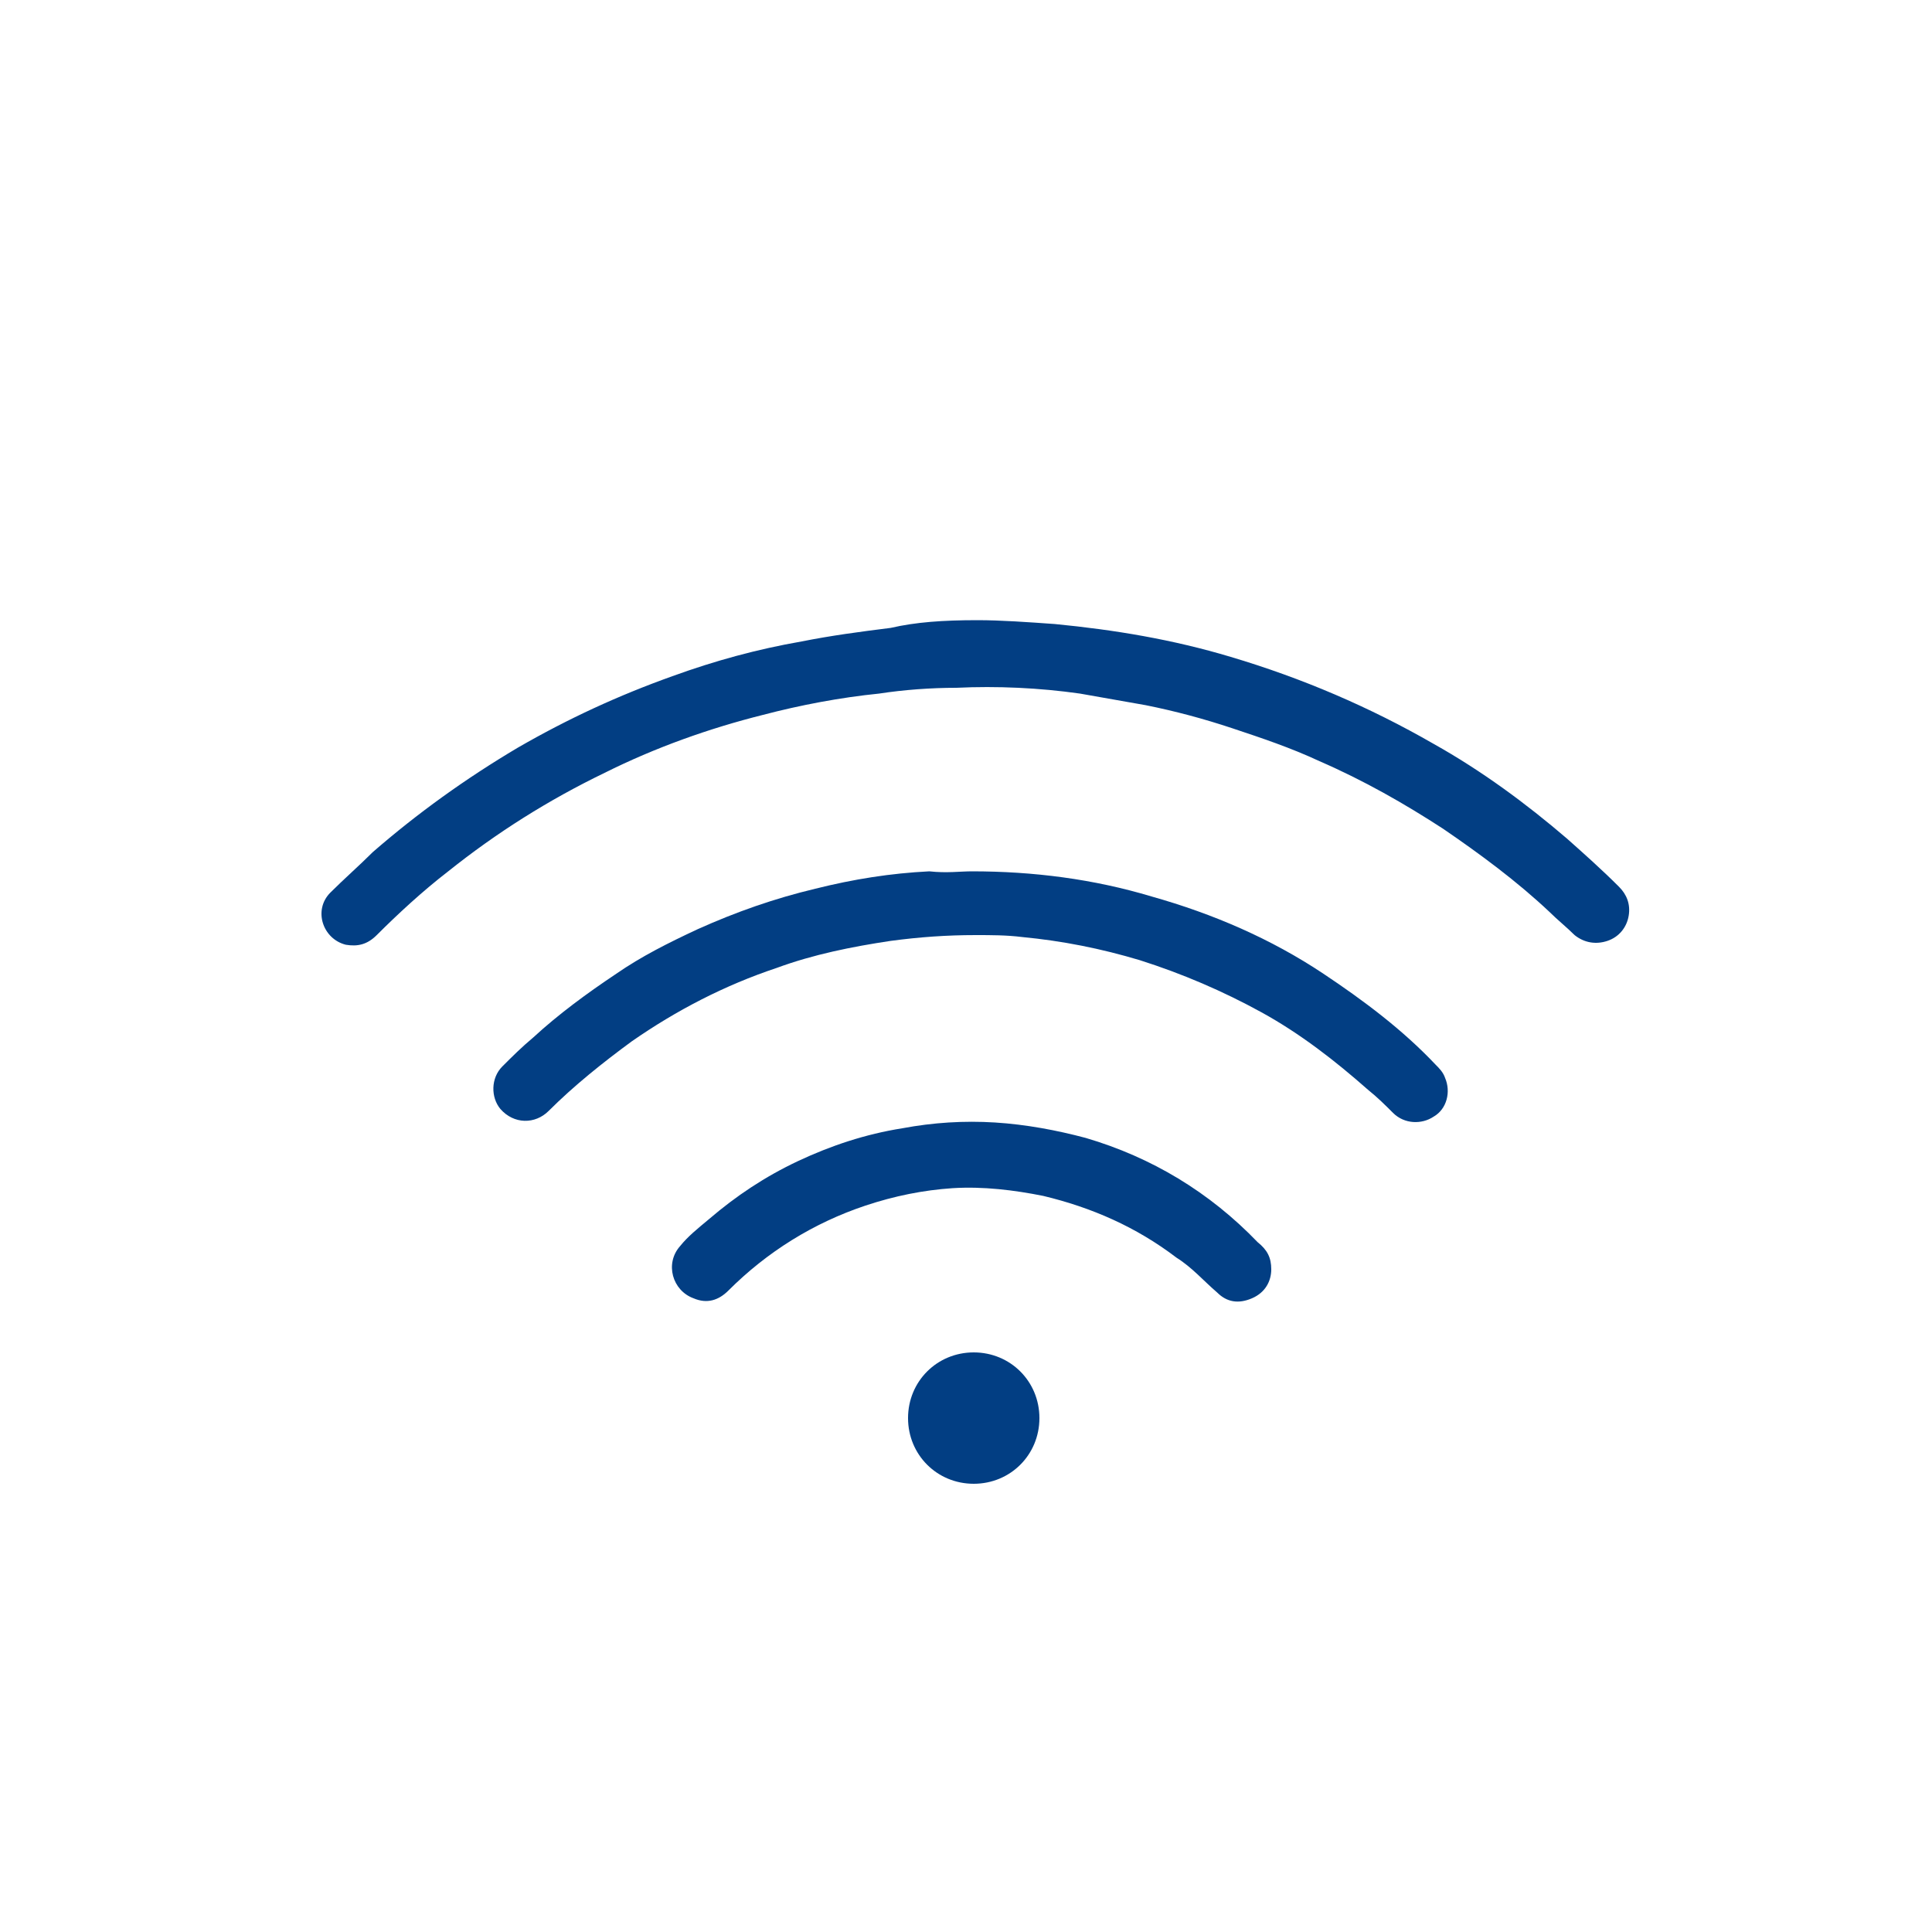 <?xml version="1.0" encoding="utf-8"?>
<!-- Generator: Adobe Illustrator 25.3.1, SVG Export Plug-In . SVG Version: 6.00 Build 0)  -->
<svg version="1.1" id="Ebene_1" xmlns="http://www.w3.org/2000/svg" xmlns:xlink="http://www.w3.org/1999/xlink" x="0px" y="0px"
	 viewBox="0 0 100 100" style="enable-background:new 0 0 100 100;" xml:space="preserve">
<style type="text/css">
	.st0{fill:#023E83;stroke:#023E83;stroke-width:0.5;stroke-miterlimit:10;}
	.st1{fill:#023E83;}
	.st2{fill:#003D84;}
	.st3{fill:#023E83;stroke:#023E83;stroke-width:0.75;stroke-miterlimit:10;}
</style>
<g>
	<path class="st1" d="M50.6,32.1c1.2,0,2.6,0.1,4,0.2c3.1,0.3,6.1,0.8,9.1,1.7c3.7,1.1,7.2,2.6,10.5,4.5c2.5,1.4,4.8,3.1,6.9,4.9
		c0.9,0.8,1.8,1.6,2.7,2.5c0.4,0.4,0.6,0.9,0.5,1.5c-0.1,0.6-0.5,1.1-1.1,1.3c-0.6,0.2-1.2,0.1-1.7-0.3c-0.4-0.4-0.9-0.8-1.3-1.2
		c-1.7-1.6-3.6-3-5.5-4.3c-2-1.3-4.1-2.5-6.4-3.5c-1.5-0.7-3-1.2-4.5-1.7c-1.5-0.5-3-0.9-4.5-1.2c-1.1-0.2-2.3-0.4-3.4-0.6
		c-2.1-0.3-4.3-0.4-6.4-0.3c-1.3,0-2.7,0.1-4,0.3c-2,0.2-4.1,0.6-6,1.1c-2.8,0.7-5.6,1.7-8.2,3c-2.9,1.4-5.6,3.1-8.1,5.1
		c-1.3,1-2.6,2.2-3.7,3.3c-0.5,0.5-1,0.6-1.6,0.5c-1.2-0.3-1.7-1.8-0.8-2.7c0.7-0.7,1.5-1.4,2.2-2.1c2.3-2,4.8-3.8,7.5-5.4
		c2.6-1.5,5.2-2.7,8-3.7c2.2-0.8,4.4-1.4,6.7-1.8c1.5-0.3,3-0.5,4.6-0.7C47.4,32.2,48.8,32.1,50.6,32.1z"/>
	<path class="st1" d="M50.3,45.1c3.2,0,6.3,0.4,9.3,1.3c3.2,0.9,6.2,2.2,8.9,4c2.1,1.4,4.1,2.9,5.8,4.7c0.2,0.2,0.4,0.4,0.5,0.7
		c0.3,0.7,0.1,1.6-0.6,2c-0.6,0.4-1.5,0.4-2.1-0.2c-0.4-0.4-0.8-0.8-1.3-1.2c-1.7-1.5-3.5-2.9-5.5-4c-2-1.1-4.1-2-6.3-2.7
		c-2-0.6-4-1-6.1-1.2c-0.8-0.1-1.6-0.1-2.4-0.1c-1.5,0-2.9,0.1-4.4,0.3c-2,0.3-4,0.7-5.9,1.4c-2.7,0.9-5.2,2.2-7.5,3.8
		c-1.5,1.1-3,2.3-4.3,3.6c-0.7,0.7-1.8,0.7-2.5-0.1c-0.5-0.6-0.5-1.6,0.1-2.2c0.5-0.5,1-1,1.6-1.5c1.3-1.2,2.8-2.3,4.3-3.3
		c1.3-0.9,2.7-1.6,4.2-2.3c2-0.9,4-1.6,6.1-2.1c2-0.5,3.9-0.8,5.9-0.9C49,45.2,49.7,45.1,50.3,45.1z"/>
	<path class="st1" d="M65.8,65.7c0,0.6-0.3,1.2-1,1.5c-0.7,0.3-1.3,0.2-1.8-0.3c-0.7-0.6-1.3-1.3-2.1-1.8c-2.1-1.6-4.4-2.6-6.9-3.2
		c-1.5-0.3-3.1-0.5-4.7-0.4c-1.5,0.1-3,0.4-4.5,0.9c-2.7,0.9-5.1,2.4-7.1,4.4c-0.5,0.5-1.1,0.7-1.8,0.4c-1.1-0.4-1.5-1.8-0.7-2.7
		c0.4-0.5,0.9-0.9,1.5-1.4c1.4-1.2,2.9-2.2,4.6-3c1.7-0.8,3.5-1.4,5.4-1.7c1.6-0.3,3.2-0.4,4.8-0.3c1.6,0.1,3.2,0.4,4.7,0.8
		c3.4,1,6.4,2.8,8.9,5.4C65.6,64.7,65.8,65.1,65.8,65.7z"/>
	<path class="st1" d="M50.4,76.8c-1.9,0-3.4-1.5-3.4-3.4c0-1.9,1.5-3.4,3.4-3.4c1.9,0,3.4,1.5,3.4,3.4
		C53.8,75.3,52.3,76.8,50.4,76.8z"/>
</g>
</svg>
